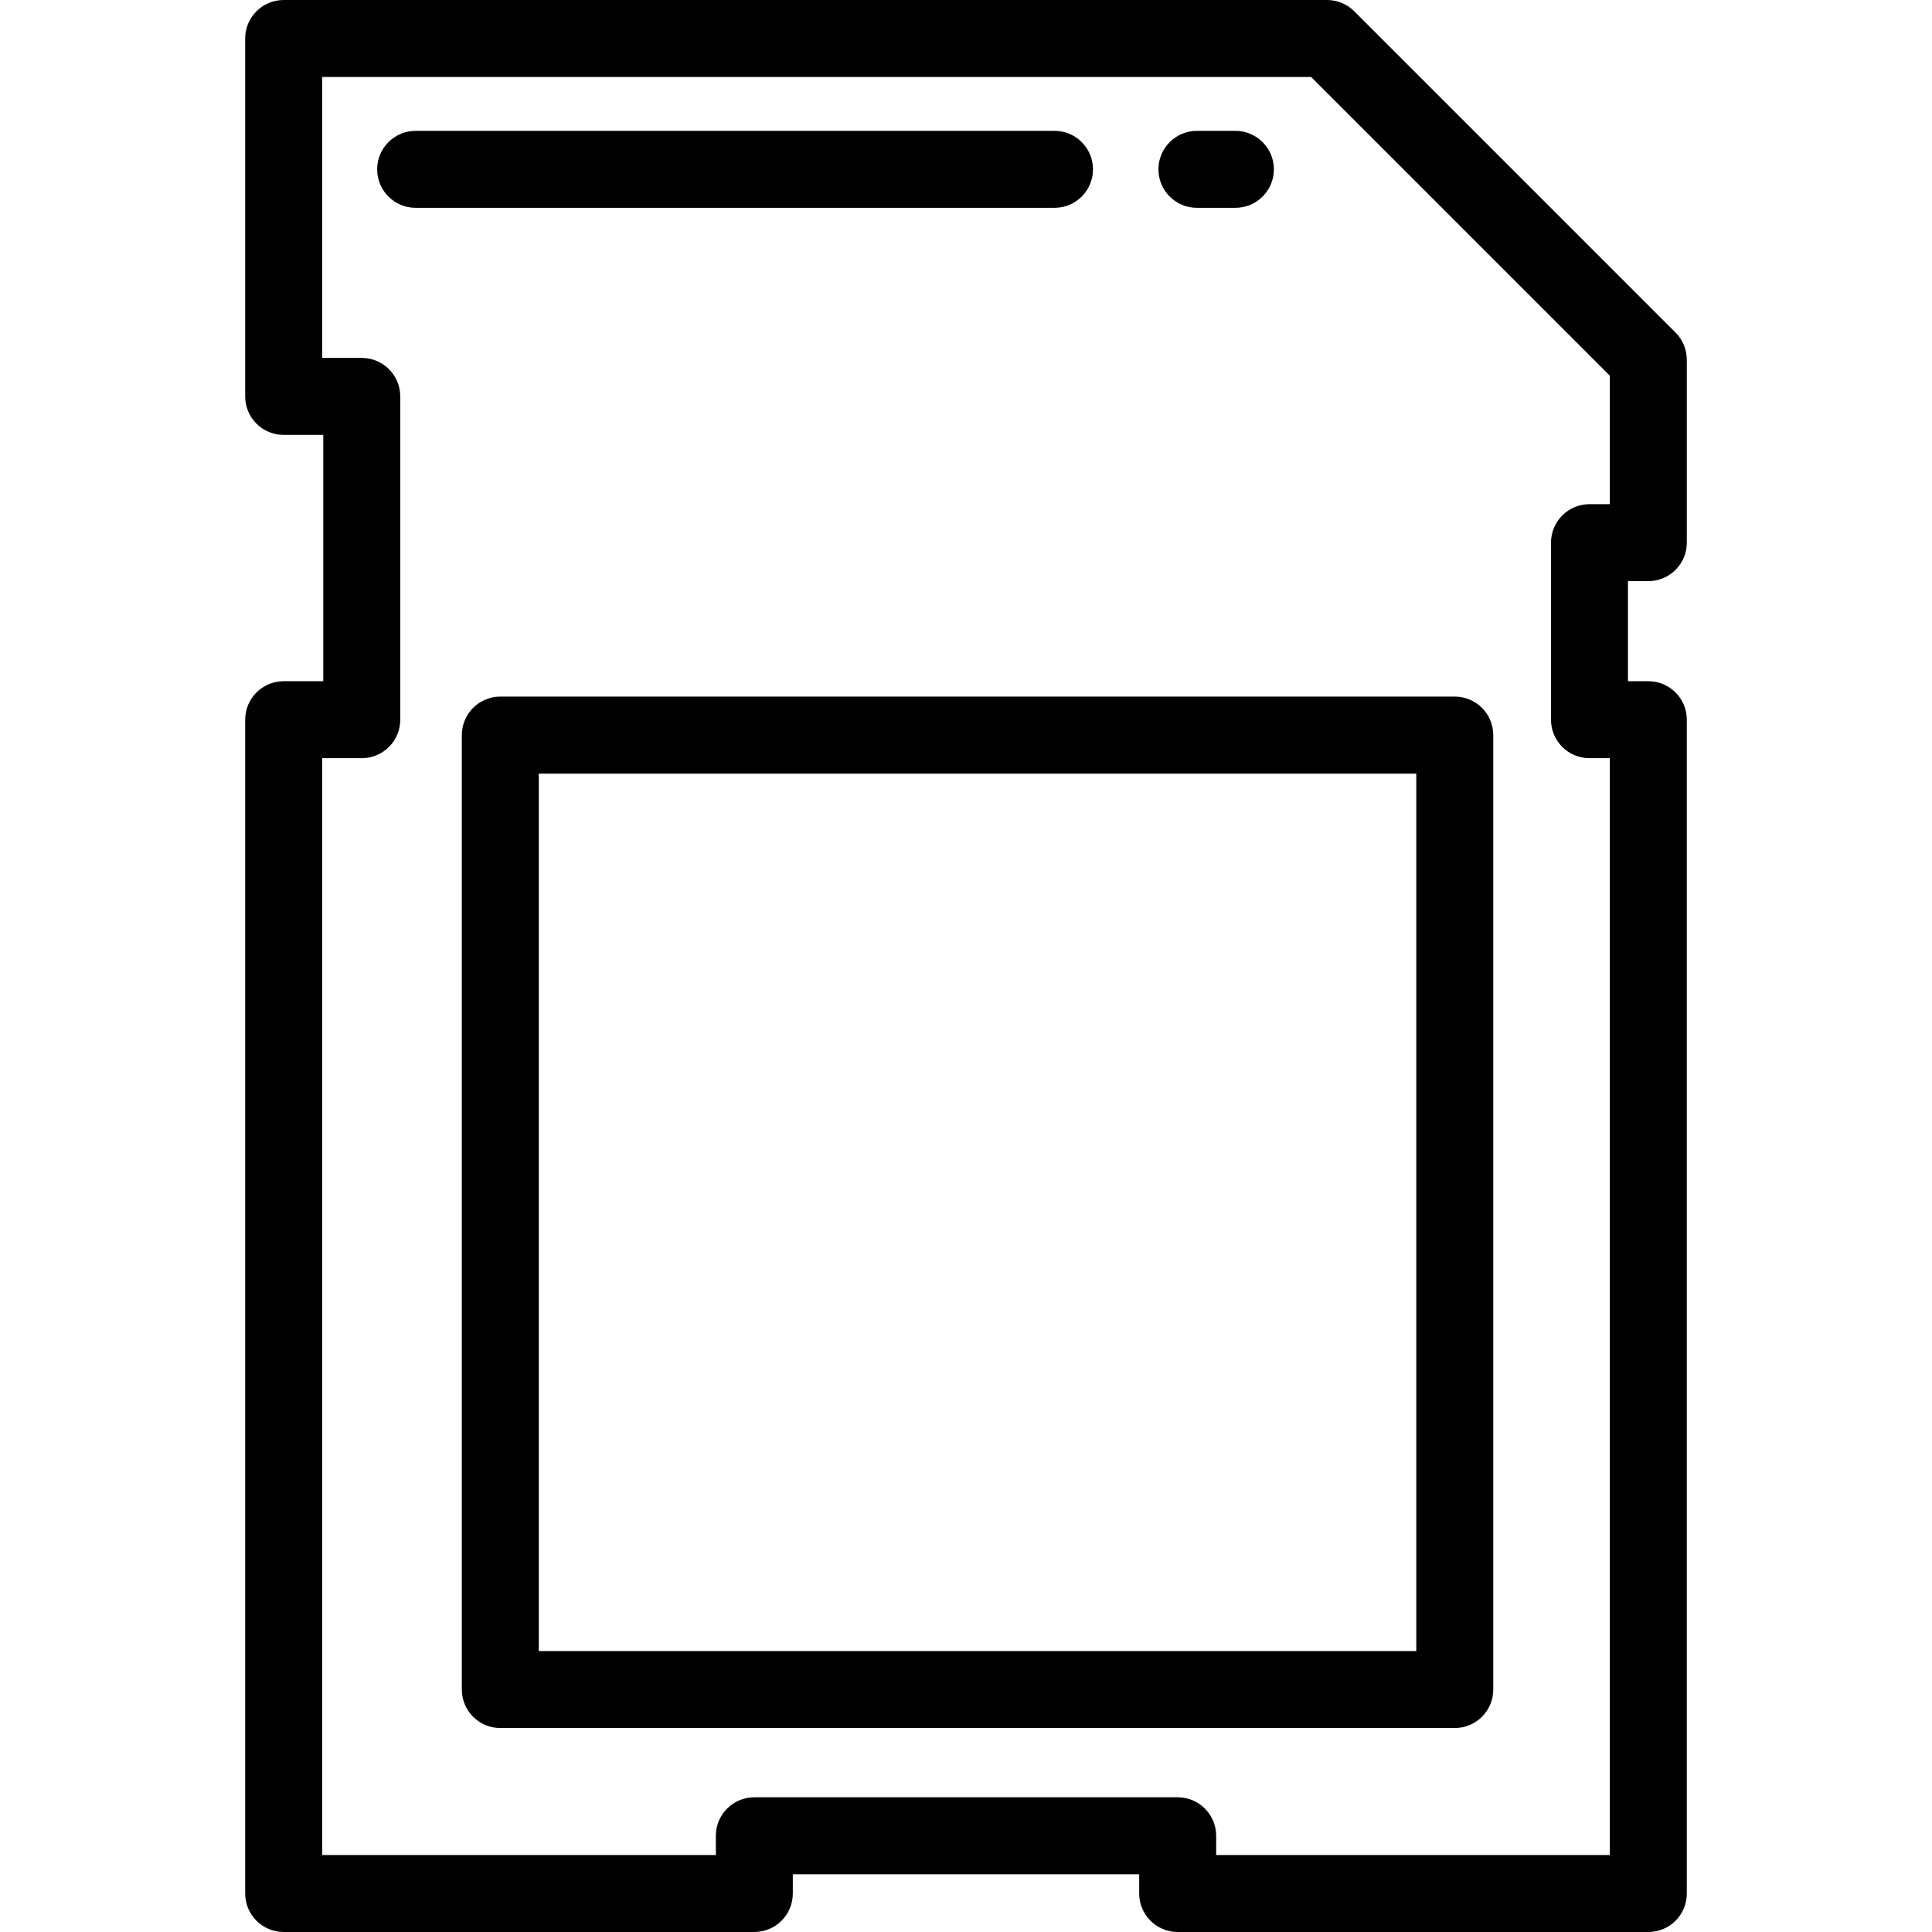 <?xml version="1.0" encoding="iso-8859-1"?>
<!-- Uploaded to: SVG Repo, www.svgrepo.com, Generator: SVG Repo Mixer Tools -->
<svg fill="#000000" height="800px" width="800px" version="1.1" id="Layer_1" xmlns="http://www.w3.org/2000/svg" xmlns:xlink="http://www.w3.org/1999/xlink" 
	 viewBox="0 0 512 512" xml:space="preserve">
<g>
	<g>
		<path d="M436.825,154.008c5.633,0,10.199-4.567,10.199-10.199V95.341c0-2.705-1.075-5.298-2.987-7.212L358.894,2.987
			C356.981,1.075,354.387,0,351.682,0H75.175c-5.633,0-10.199,4.567-10.199,10.199v94.853c0,5.632,4.566,10.199,10.199,10.199
			h10.498v65.275H75.175c-5.633,0-10.199,4.567-10.199,10.199v311.076c0,5.632,4.566,10.199,10.199,10.199h124.729
			c5.633,0,10.199-4.567,10.199-10.199v-5.1h91.793v5.1c0,5.632,4.566,10.199,10.199,10.199h124.729
			c5.633,0,10.199-4.567,10.199-10.199V190.725c0-5.632-4.566-10.199-10.199-10.199h-5.398v-26.518H436.825z M426.626,133.61h-5.398
			c-5.633,0-10.199,4.567-10.199,10.199v46.916c0,5.632,4.566,10.199,10.199,10.199h5.398v290.677H322.295v-5.1
			c0-5.632-4.566-10.199-10.199-10.199H199.904c-5.633,0-10.199,4.567-10.199,10.199v5.1H85.374V200.924h10.498
			c5.633,0,10.199-4.567,10.199-10.199v-85.673c0-5.632-4.566-10.199-10.199-10.199H85.374V20.398h262.083l79.168,79.168V133.61z"/>
	</g>
</g>
<g>
	<g>
		<path d="M385.53,184.606H132.59c-5.633,0-10.199,4.567-10.199,10.199v252.94c0,5.632,4.566,10.199,10.199,10.199h252.94
			c5.633,0,10.199-4.567,10.199-10.199v-252.94C395.729,189.173,391.163,184.606,385.53,184.606z M375.331,437.546H142.789V205.004
			h232.542V437.546z"/>
	</g>
</g>
<g>
	<g>
		<path d="M327.394,34.677h-10.199c-5.633,0-10.199,4.567-10.199,10.199c0,5.632,4.566,10.199,10.199,10.199h10.199
			c5.633,0,10.199-4.567,10.199-10.199C337.594,39.245,333.027,34.677,327.394,34.677z"/>
	</g>
</g>
<g>
	<g>
		<path d="M279.458,34.677H110.151c-5.633,0-10.199,4.567-10.199,10.199c0,5.632,4.566,10.199,10.199,10.199h169.307
			c5.633,0,10.199-4.567,10.199-10.199C289.657,39.245,285.091,34.677,279.458,34.677z"/>
	</g>
</g>
</svg>